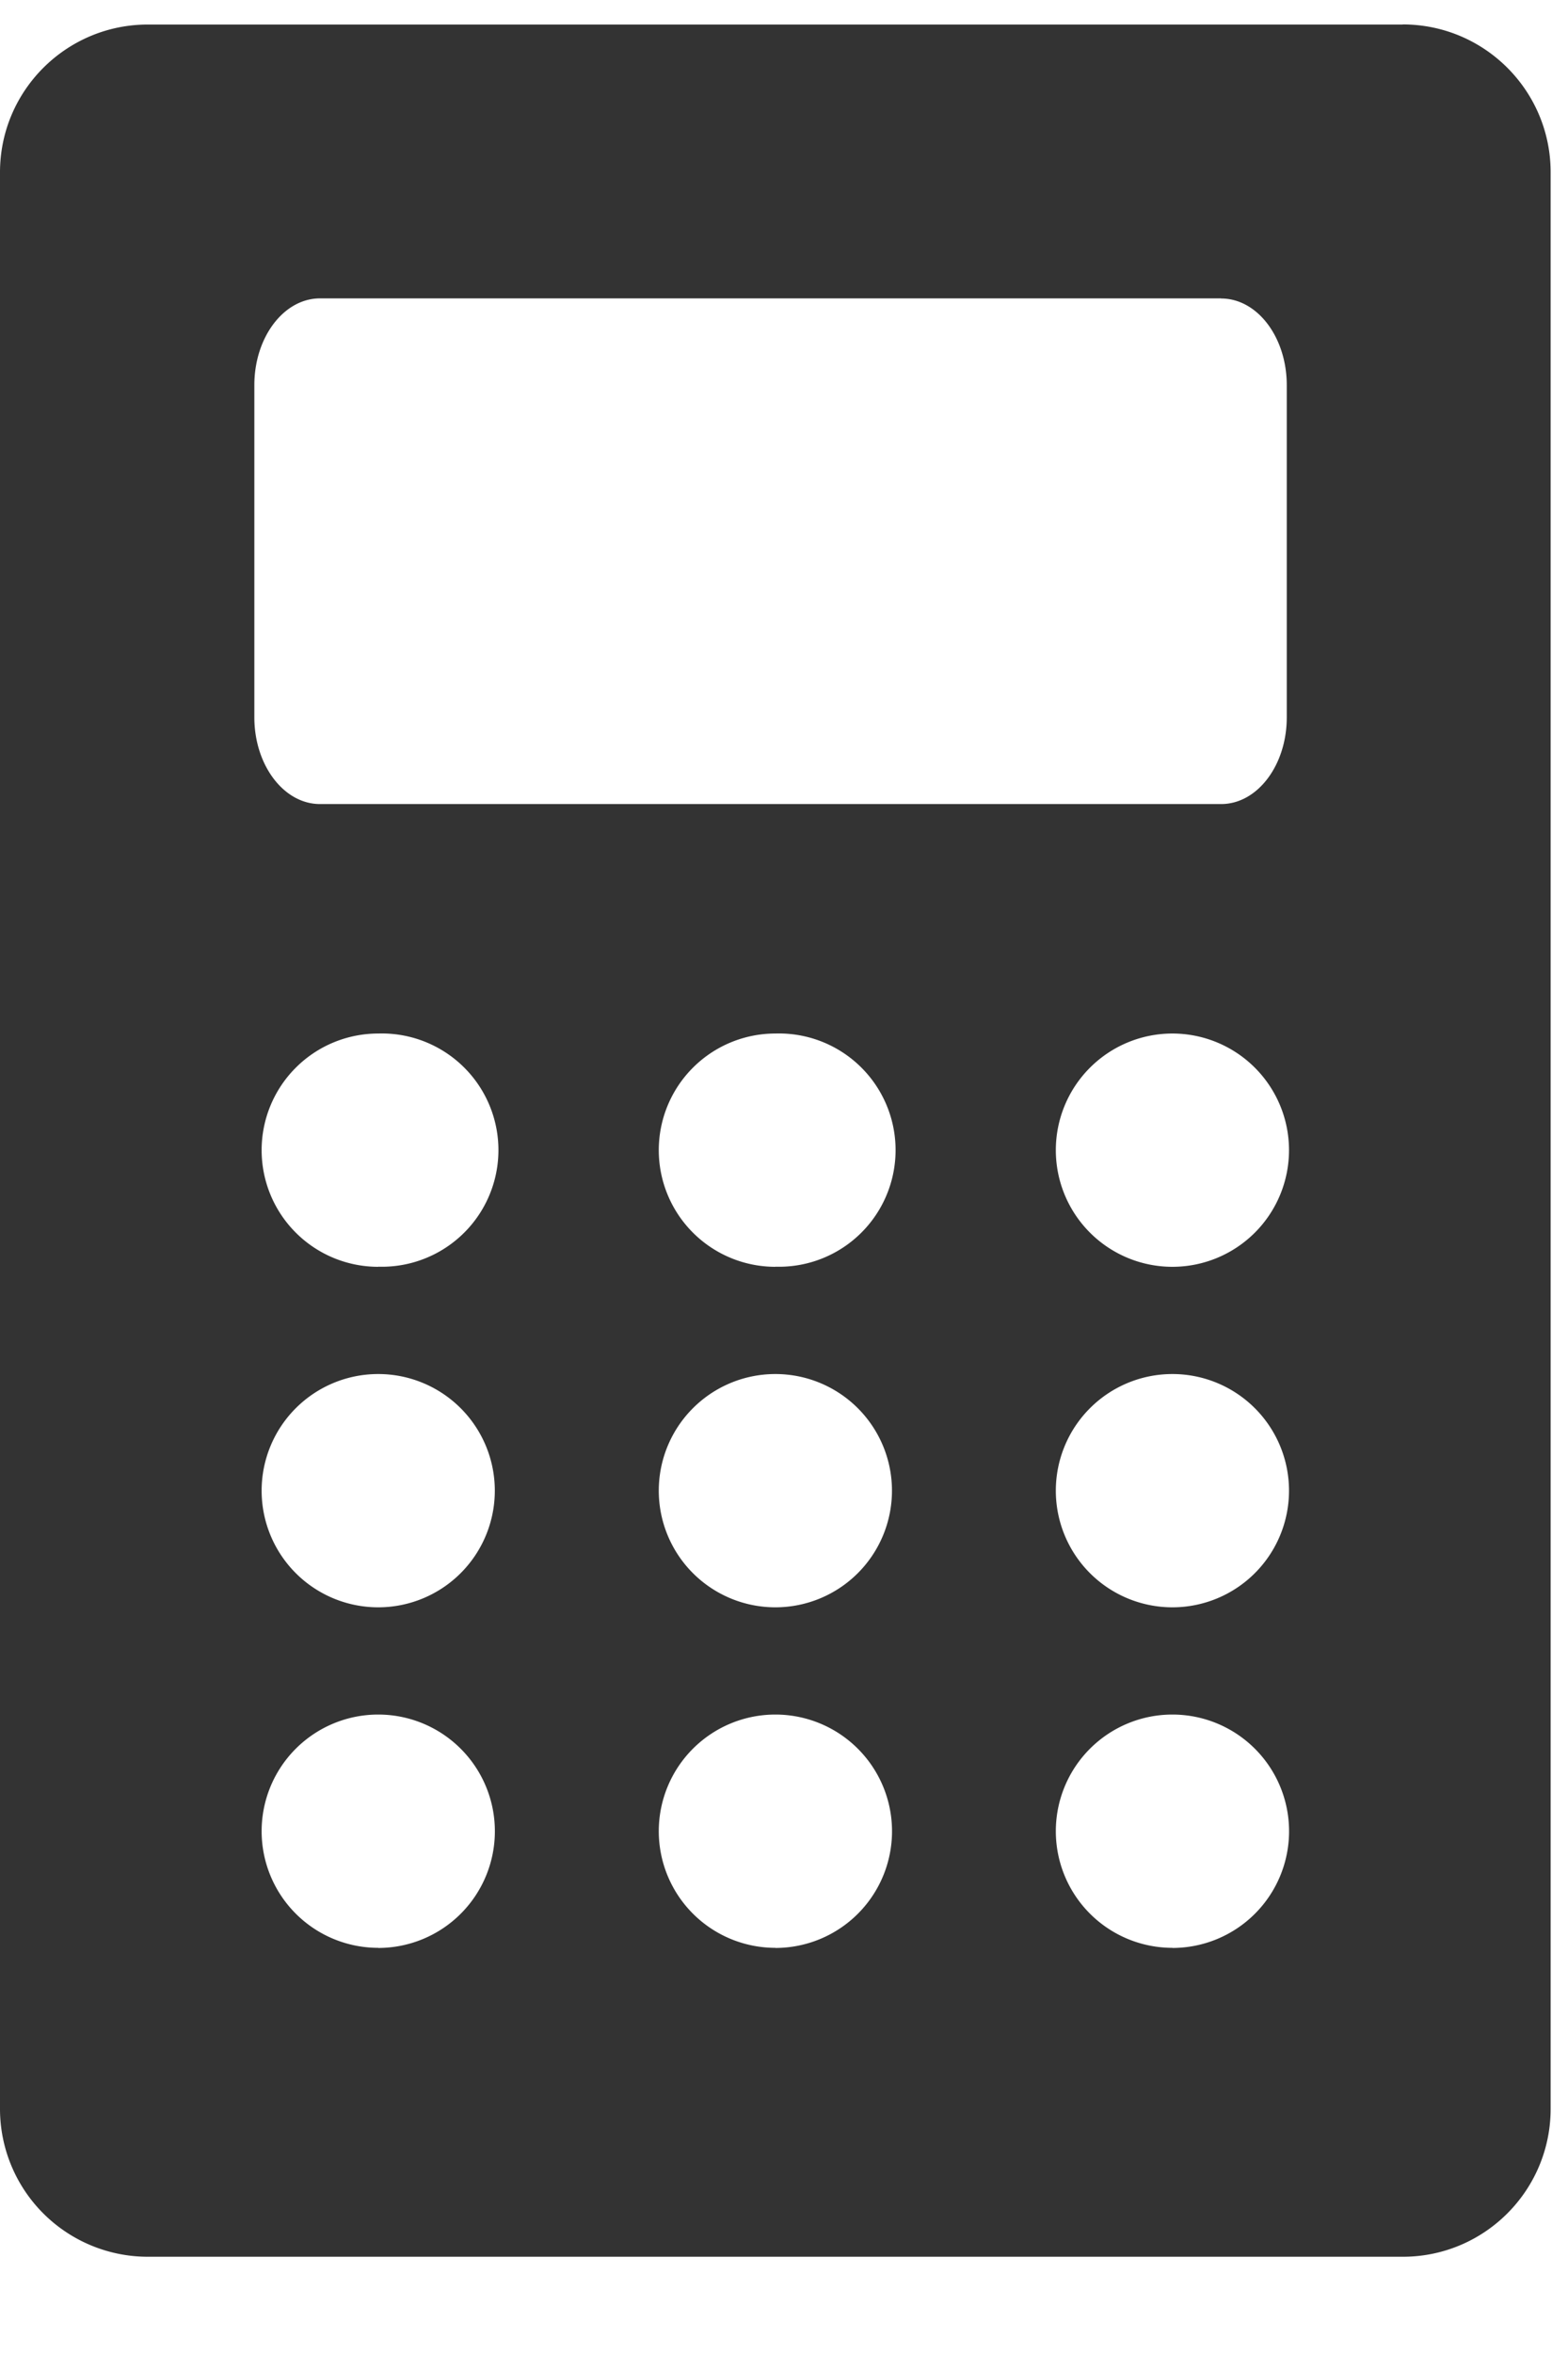 <svg width="14" height="21" xmlns="http://www.w3.org/2000/svg"><path d="M10.468 11.289a1.041 1.041 0 1 0 0-2.082 1.041 1.041 0 0 0 0 2.082zm0 3.039a1.041 1.041 0 1 0 0-2.082 1.041 1.041 0 0 0 0 2.082zm0 3.04a1.041 1.041 0 1 0 0-2.083 1.041 1.041 0 0 0 0 2.082zm-3.545-6.08a1.041 1.041 0 1 0 0-2.081 1.041 1.041 0 0 0 0 2.082zm0 3.04a1.041 1.041 0 1 0 0-2.082 1.041 1.041 0 0 0 0 2.082zm0 3.04a1.041 1.041 0 1 0 0-2.083 1.041 1.041 0 0 0 0 2.082zm-3.546-6.08a1.041 1.041 0 1 0 0-2.081 1.041 1.041 0 0 0 0 2.082zm0 3.04a1.041 1.041 0 1 0 0-2.082 1.041 1.041 0 0 0 0 2.082zm0 3.04a1.041 1.041 0 1 0 0-2.083 1.041 1.041 0 0 0 0 2.082zM12.524.201c.73 0 1.321.591 1.321 1.32v17.282c0 .73-.591 1.321-1.32 1.321H1.32A1.32 1.32 0 0 1 0 18.805V1.521C0 .793.591.202 1.32.202h11.204zm-1.621 2.445H2.857c-.323 0-.586.347-.586.774v2.965c0 .427.263.774.586.774h8.046c.324 0 .586-.347.586-.774V3.421c0-.427-.262-.774-.586-.774z" transform="translate(0 .017)" fill="#333333" fill-rule="evenodd"/></svg>